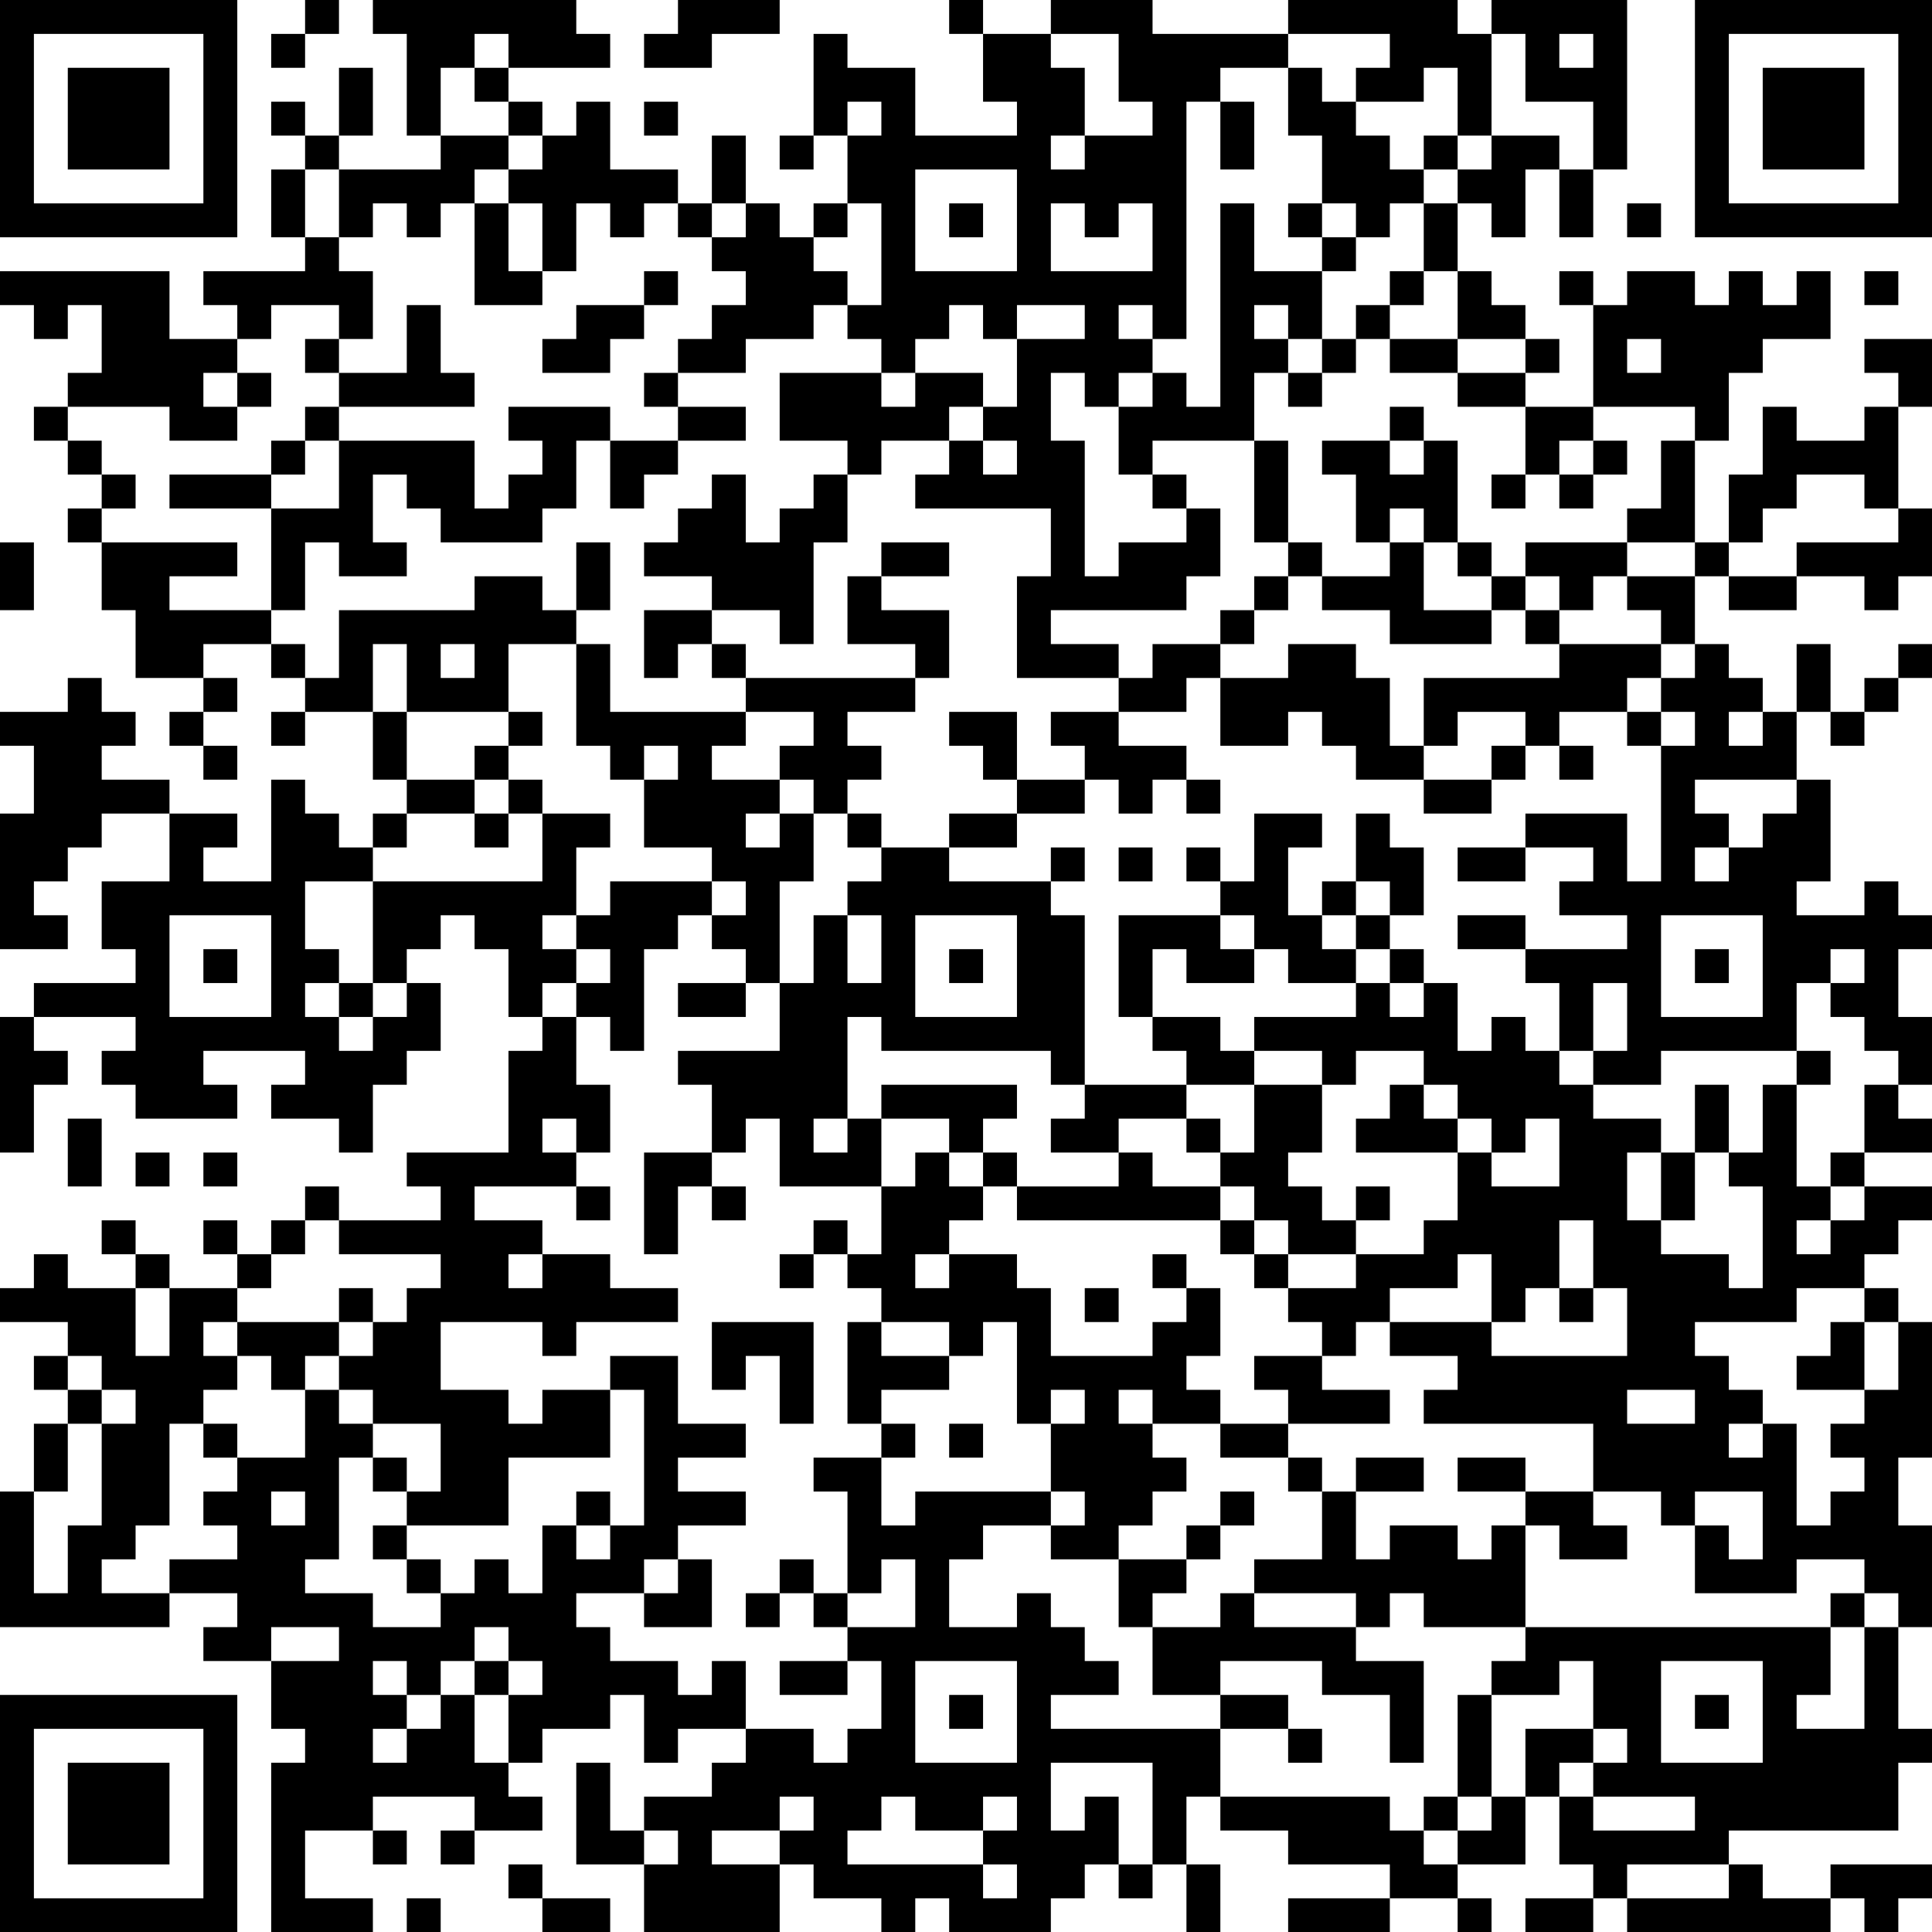 <?xml version="1.0" encoding="UTF-8"?>
<svg xmlns="http://www.w3.org/2000/svg" version="1.1" width="240" height="240" viewBox="0 0 240 240"><rect x="0" y="0" width="240" height="240" fill="#ffffff"/><g transform="scale(4.211)"><g transform="translate(0,0)"><path fill-rule="evenodd" d="M9 0L9 1L8 1L8 2L9 2L9 1L10 1L10 0ZM11 0L11 1L12 1L12 4L13 4L13 5L10 5L10 4L11 4L11 2L10 2L10 4L9 4L9 3L8 3L8 4L9 4L9 5L8 5L8 7L9 7L9 8L6 8L6 9L7 9L7 10L5 10L5 8L0 8L0 9L1 9L1 10L2 10L2 9L3 9L3 11L2 11L2 12L1 12L1 13L2 13L2 14L3 14L3 15L2 15L2 16L3 16L3 18L4 18L4 20L6 20L6 21L5 21L5 22L6 22L6 23L7 23L7 22L6 22L6 21L7 21L7 20L6 20L6 19L8 19L8 20L9 20L9 21L8 21L8 22L9 22L9 21L11 21L11 23L12 23L12 24L11 24L11 25L10 25L10 24L9 24L9 23L8 23L8 26L6 26L6 25L7 25L7 24L5 24L5 23L3 23L3 22L4 22L4 21L3 21L3 20L2 20L2 21L0 21L0 22L1 22L1 24L0 24L0 28L2 28L2 27L1 27L1 26L2 26L2 25L3 25L3 24L5 24L5 26L3 26L3 28L4 28L4 29L1 29L1 30L0 30L0 34L1 34L1 32L2 32L2 31L1 31L1 30L4 30L4 31L3 31L3 32L4 32L4 33L7 33L7 32L6 32L6 31L9 31L9 32L8 32L8 33L10 33L10 34L11 34L11 32L12 32L12 31L13 31L13 29L12 29L12 28L13 28L13 27L14 27L14 28L15 28L15 30L16 30L16 31L15 31L15 34L12 34L12 35L13 35L13 36L10 36L10 35L9 35L9 36L8 36L8 37L7 37L7 36L6 36L6 37L7 37L7 38L5 38L5 37L4 37L4 36L3 36L3 37L4 37L4 38L2 38L2 37L1 37L1 38L0 38L0 39L2 39L2 40L1 40L1 41L2 41L2 42L1 42L1 44L0 44L0 48L5 48L5 47L7 47L7 48L6 48L6 49L8 49L8 51L9 51L9 52L8 52L8 57L11 57L11 56L9 56L9 54L11 54L11 55L12 55L12 54L11 54L11 53L14 53L14 54L13 54L13 55L14 55L14 54L16 54L16 53L15 53L15 52L16 52L16 51L18 51L18 50L19 50L19 52L20 52L20 51L22 51L22 52L21 52L21 53L19 53L19 54L18 54L18 52L17 52L17 55L19 55L19 57L23 57L23 55L24 55L24 56L26 56L26 57L27 57L27 56L28 56L28 57L31 57L31 56L32 56L32 55L33 55L33 56L34 56L34 55L35 55L35 57L36 57L36 55L35 55L35 53L36 53L36 54L38 54L38 55L41 55L41 56L38 56L38 57L41 57L41 56L43 56L43 57L44 57L44 56L43 56L43 55L45 55L45 53L46 53L46 55L47 55L47 56L45 56L45 57L47 57L47 56L48 56L48 57L54 57L54 56L55 56L55 57L56 57L56 56L57 56L57 55L54 55L54 56L52 56L52 55L51 55L51 54L56 54L56 52L57 52L57 51L56 51L56 48L57 48L57 45L56 45L56 43L57 43L57 39L56 39L56 38L55 38L55 37L56 37L56 36L57 36L57 35L55 35L55 34L57 34L57 33L56 33L56 32L57 32L57 30L56 30L56 28L57 28L57 27L56 27L56 26L55 26L55 27L53 27L53 26L54 26L54 23L53 23L53 21L54 21L54 22L55 22L55 21L56 21L56 20L57 20L57 19L56 19L56 20L55 20L55 21L54 21L54 19L53 19L53 21L52 21L52 20L51 20L51 19L50 19L50 17L51 17L51 18L53 18L53 17L55 17L55 18L56 18L56 17L57 17L57 15L56 15L56 12L57 12L57 10L55 10L55 11L56 11L56 12L55 12L55 13L53 13L53 12L52 12L52 14L51 14L51 16L50 16L50 13L51 13L51 11L52 11L52 10L54 10L54 8L53 8L53 9L52 9L52 8L51 8L51 9L50 9L50 8L48 8L48 9L47 9L47 8L46 8L46 9L47 9L47 12L45 12L45 11L46 11L46 10L45 10L45 9L44 9L44 8L43 8L43 6L44 6L44 7L45 7L45 5L46 5L46 7L47 7L47 5L48 5L48 0L44 0L44 1L43 1L43 0L38 0L38 1L34 1L34 0L31 0L31 1L29 1L29 0L28 0L28 1L29 1L29 3L30 3L30 4L27 4L27 2L25 2L25 1L24 1L24 4L23 4L23 5L24 5L24 4L25 4L25 6L24 6L24 7L23 7L23 6L22 6L22 4L21 4L21 6L20 6L20 5L18 5L18 3L17 3L17 4L16 4L16 3L15 3L15 2L18 2L18 1L17 1L17 0ZM20 0L20 1L19 1L19 2L21 2L21 1L23 1L23 0ZM14 1L14 2L13 2L13 4L15 4L15 5L14 5L14 6L13 6L13 7L12 7L12 6L11 6L11 7L10 7L10 5L9 5L9 7L10 7L10 8L11 8L11 10L10 10L10 9L8 9L8 10L7 10L7 11L6 11L6 12L7 12L7 13L5 13L5 12L2 12L2 13L3 13L3 14L4 14L4 15L3 15L3 16L7 16L7 17L5 17L5 18L8 18L8 19L9 19L9 20L10 20L10 18L14 18L14 17L16 17L16 18L17 18L17 19L15 19L15 21L12 21L12 19L11 19L11 21L12 21L12 23L14 23L14 24L12 24L12 25L11 25L11 26L9 26L9 28L10 28L10 29L9 29L9 30L10 30L10 31L11 31L11 30L12 30L12 29L11 29L11 26L16 26L16 24L18 24L18 25L17 25L17 27L16 27L16 28L17 28L17 29L16 29L16 30L17 30L17 32L18 32L18 34L17 34L17 33L16 33L16 34L17 34L17 35L14 35L14 36L16 36L16 37L15 37L15 38L16 38L16 37L18 37L18 38L20 38L20 39L17 39L17 40L16 40L16 39L13 39L13 41L15 41L15 42L16 42L16 41L18 41L18 43L15 43L15 45L12 45L12 44L13 44L13 42L11 42L11 41L10 41L10 40L11 40L11 39L12 39L12 38L13 38L13 37L10 37L10 36L9 36L9 37L8 37L8 38L7 38L7 39L6 39L6 40L7 40L7 41L6 41L6 42L5 42L5 45L4 45L4 46L3 46L3 47L5 47L5 46L7 46L7 45L6 45L6 44L7 44L7 43L9 43L9 41L10 41L10 42L11 42L11 43L10 43L10 46L9 46L9 47L11 47L11 48L13 48L13 47L14 47L14 46L15 46L15 47L16 47L16 45L17 45L17 46L18 46L18 45L19 45L19 41L18 41L18 40L20 40L20 42L22 42L22 43L20 43L20 44L22 44L22 45L20 45L20 46L19 46L19 47L17 47L17 48L18 48L18 49L20 49L20 50L21 50L21 49L22 49L22 51L24 51L24 52L25 52L25 51L26 51L26 49L25 49L25 48L27 48L27 46L26 46L26 47L25 47L25 44L24 44L24 43L26 43L26 45L27 45L27 44L31 44L31 45L29 45L29 46L28 46L28 48L30 48L30 47L31 47L31 48L32 48L32 49L33 49L33 50L31 50L31 51L36 51L36 53L41 53L41 54L42 54L42 55L43 55L43 54L44 54L44 53L45 53L45 51L47 51L47 52L46 52L46 53L47 53L47 54L50 54L50 53L47 53L47 52L48 52L48 51L47 51L47 49L46 49L46 50L44 50L44 49L45 49L45 48L54 48L54 50L53 50L53 51L55 51L55 48L56 48L56 47L55 47L55 46L53 46L53 47L50 47L50 45L51 45L51 46L52 46L52 44L50 44L50 45L49 45L49 44L47 44L47 42L42 42L42 41L43 41L43 40L41 40L41 39L44 39L44 40L48 40L48 38L47 38L47 36L46 36L46 38L45 38L45 39L44 39L44 37L43 37L43 38L41 38L41 39L40 39L40 40L39 40L39 39L38 39L38 38L40 38L40 37L42 37L42 36L43 36L43 34L44 34L44 35L46 35L46 33L45 33L45 34L44 34L44 33L43 33L43 32L42 32L42 31L40 31L40 32L39 32L39 31L37 31L37 30L40 30L40 29L41 29L41 30L42 30L42 29L43 29L43 31L44 31L44 30L45 30L45 31L46 31L46 32L47 32L47 33L49 33L49 34L48 34L48 36L49 36L49 37L51 37L51 38L52 38L52 35L51 35L51 34L52 34L52 32L53 32L53 35L54 35L54 36L53 36L53 37L54 37L54 36L55 36L55 35L54 35L54 34L55 34L55 32L56 32L56 31L55 31L55 30L54 30L54 29L55 29L55 28L54 28L54 29L53 29L53 31L49 31L49 32L47 32L47 31L48 31L48 29L47 29L47 31L46 31L46 29L45 29L45 28L48 28L48 27L46 27L46 26L47 26L47 25L45 25L45 24L48 24L48 26L49 26L49 22L50 22L50 21L49 21L49 20L50 20L50 19L49 19L49 18L48 18L48 17L50 17L50 16L48 16L48 15L49 15L49 13L50 13L50 12L47 12L47 13L46 13L46 14L45 14L45 12L43 12L43 11L45 11L45 10L43 10L43 8L42 8L42 6L43 6L43 5L44 5L44 4L46 4L46 5L47 5L47 3L45 3L45 1L44 1L44 4L43 4L43 2L42 2L42 3L40 3L40 2L41 2L41 1L38 1L38 2L36 2L36 3L35 3L35 10L34 10L34 9L33 9L33 10L34 10L34 11L33 11L33 12L32 12L32 11L31 11L31 13L32 13L32 17L33 17L33 16L35 16L35 15L36 15L36 17L35 17L35 18L31 18L31 19L33 19L33 20L30 20L30 17L31 17L31 15L27 15L27 14L28 14L28 13L29 13L29 14L30 14L30 13L29 13L29 12L30 12L30 10L32 10L32 9L30 9L30 10L29 10L29 9L28 9L28 10L27 10L27 11L26 11L26 10L25 10L25 9L26 9L26 6L25 6L25 7L24 7L24 8L25 8L25 9L24 9L24 10L22 10L22 11L20 11L20 10L21 10L21 9L22 9L22 8L21 8L21 7L22 7L22 6L21 6L21 7L20 7L20 6L19 6L19 7L18 7L18 6L17 6L17 8L16 8L16 6L15 6L15 5L16 5L16 4L15 4L15 3L14 3L14 2L15 2L15 1ZM31 1L31 2L32 2L32 4L31 4L31 5L32 5L32 4L34 4L34 3L33 3L33 1ZM46 1L46 2L47 2L47 1ZM38 2L38 4L39 4L39 6L38 6L38 7L39 7L39 8L37 8L37 6L36 6L36 12L35 12L35 11L34 11L34 12L33 12L33 14L34 14L34 15L35 15L35 14L34 14L34 13L37 13L37 16L38 16L38 17L37 17L37 18L36 18L36 19L34 19L34 20L33 20L33 21L31 21L31 22L32 22L32 23L30 23L30 21L28 21L28 22L29 22L29 23L30 23L30 24L28 24L28 25L26 25L26 24L25 24L25 23L26 23L26 22L25 22L25 21L27 21L27 20L28 20L28 18L26 18L26 17L28 17L28 16L26 16L26 17L25 17L25 19L27 19L27 20L22 20L22 19L21 19L21 18L23 18L23 19L24 19L24 16L25 16L25 14L26 14L26 13L28 13L28 12L29 12L29 11L27 11L27 12L26 12L26 11L23 11L23 13L25 13L25 14L24 14L24 15L23 15L23 16L22 16L22 14L21 14L21 15L20 15L20 16L19 16L19 17L21 17L21 18L19 18L19 20L20 20L20 19L21 19L21 20L22 20L22 21L18 21L18 19L17 19L17 22L18 22L18 23L19 23L19 25L21 25L21 26L18 26L18 27L17 27L17 28L18 28L18 29L17 29L17 30L18 30L18 31L19 31L19 28L20 28L20 27L21 27L21 28L22 28L22 29L20 29L20 30L22 30L22 29L23 29L23 31L20 31L20 32L21 32L21 34L19 34L19 37L20 37L20 35L21 35L21 36L22 36L22 35L21 35L21 34L22 34L22 33L23 33L23 35L26 35L26 37L25 37L25 36L24 36L24 37L23 37L23 38L24 38L24 37L25 37L25 38L26 38L26 39L25 39L25 42L26 42L26 43L27 43L27 42L26 42L26 41L28 41L28 40L29 40L29 39L30 39L30 42L31 42L31 44L32 44L32 45L31 45L31 46L33 46L33 48L34 48L34 50L36 50L36 51L38 51L38 52L39 52L39 51L38 51L38 50L36 50L36 49L39 49L39 50L41 50L41 52L42 52L42 49L40 49L40 48L41 48L41 47L42 47L42 48L45 48L45 45L46 45L46 46L48 46L48 45L47 45L47 44L45 44L45 43L43 43L43 44L45 44L45 45L44 45L44 46L43 46L43 45L41 45L41 46L40 46L40 44L42 44L42 43L40 43L40 44L39 44L39 43L38 43L38 42L41 42L41 41L39 41L39 40L37 40L37 41L38 41L38 42L36 42L36 41L35 41L35 40L36 40L36 38L35 38L35 37L34 37L34 38L35 38L35 39L34 39L34 40L31 40L31 38L30 38L30 37L28 37L28 36L29 36L29 35L30 35L30 36L36 36L36 37L37 37L37 38L38 38L38 37L40 37L40 36L41 36L41 35L40 35L40 36L39 36L39 35L38 35L38 34L39 34L39 32L37 32L37 31L36 31L36 30L34 30L34 28L35 28L35 29L37 29L37 28L38 28L38 29L40 29L40 28L41 28L41 29L42 29L42 28L41 28L41 27L42 27L42 25L41 25L41 24L40 24L40 26L39 26L39 27L38 27L38 25L39 25L39 24L37 24L37 26L36 26L36 25L35 25L35 26L36 26L36 27L33 27L33 30L34 30L34 31L35 31L35 32L32 32L32 27L31 27L31 26L32 26L32 25L31 25L31 26L28 26L28 25L30 25L30 24L32 24L32 23L33 23L33 24L34 24L34 23L35 23L35 24L36 24L36 23L35 23L35 22L33 22L33 21L35 21L35 20L36 20L36 22L38 22L38 21L39 21L39 22L40 22L40 23L42 23L42 24L44 24L44 23L45 23L45 22L46 22L46 23L47 23L47 22L46 22L46 21L48 21L48 22L49 22L49 21L48 21L48 20L49 20L49 19L46 19L46 18L47 18L47 17L48 17L48 16L45 16L45 17L44 17L44 16L43 16L43 13L42 13L42 12L41 12L41 13L39 13L39 14L40 14L40 16L41 16L41 17L39 17L39 16L38 16L38 13L37 13L37 11L38 11L38 12L39 12L39 11L40 11L40 10L41 10L41 11L43 11L43 10L41 10L41 9L42 9L42 8L41 8L41 9L40 9L40 10L39 10L39 8L40 8L40 7L41 7L41 6L42 6L42 5L43 5L43 4L42 4L42 5L41 5L41 4L40 4L40 3L39 3L39 2ZM19 3L19 4L20 4L20 3ZM25 3L25 4L26 4L26 3ZM36 3L36 5L37 5L37 3ZM27 5L27 8L30 8L30 5ZM14 6L14 9L16 9L16 8L15 8L15 6ZM28 6L28 7L29 7L29 6ZM31 6L31 8L34 8L34 6L33 6L33 7L32 7L32 6ZM39 6L39 7L40 7L40 6ZM48 6L48 7L49 7L49 6ZM19 8L19 9L17 9L17 10L16 10L16 11L18 11L18 10L19 10L19 9L20 9L20 8ZM55 8L55 9L56 9L56 8ZM12 9L12 11L10 11L10 10L9 10L9 11L10 11L10 12L9 12L9 13L8 13L8 14L5 14L5 15L8 15L8 18L9 18L9 16L10 16L10 17L12 17L12 16L11 16L11 14L12 14L12 15L13 15L13 16L16 16L16 15L17 15L17 13L18 13L18 15L19 15L19 14L20 14L20 13L22 13L22 12L20 12L20 11L19 11L19 12L20 12L20 13L18 13L18 12L15 12L15 13L16 13L16 14L15 14L15 15L14 15L14 13L10 13L10 12L14 12L14 11L13 11L13 9ZM37 9L37 10L38 10L38 11L39 11L39 10L38 10L38 9ZM48 10L48 11L49 11L49 10ZM7 11L7 12L8 12L8 11ZM9 13L9 14L8 14L8 15L10 15L10 13ZM41 13L41 14L42 14L42 13ZM47 13L47 14L46 14L46 15L47 15L47 14L48 14L48 13ZM44 14L44 15L45 15L45 14ZM53 14L53 15L52 15L52 16L51 16L51 17L53 17L53 16L56 16L56 15L55 15L55 14ZM41 15L41 16L42 16L42 18L44 18L44 19L41 19L41 18L39 18L39 17L38 17L38 18L37 18L37 19L36 19L36 20L38 20L38 19L40 19L40 20L41 20L41 22L42 22L42 23L44 23L44 22L45 22L45 21L43 21L43 22L42 22L42 20L46 20L46 19L45 19L45 18L46 18L46 17L45 17L45 18L44 18L44 17L43 17L43 16L42 16L42 15ZM0 16L0 18L1 18L1 16ZM17 16L17 18L18 18L18 16ZM13 19L13 20L14 20L14 19ZM15 21L15 22L14 22L14 23L15 23L15 24L14 24L14 25L15 25L15 24L16 24L16 23L15 23L15 22L16 22L16 21ZM22 21L22 22L21 22L21 23L23 23L23 24L22 24L22 25L23 25L23 24L24 24L24 26L23 26L23 29L24 29L24 27L25 27L25 29L26 29L26 27L25 27L25 26L26 26L26 25L25 25L25 24L24 24L24 23L23 23L23 22L24 22L24 21ZM51 21L51 22L52 22L52 21ZM19 22L19 23L20 23L20 22ZM50 23L50 24L51 24L51 25L50 25L50 26L51 26L51 25L52 25L52 24L53 24L53 23ZM33 25L33 26L34 26L34 25ZM43 25L43 26L45 26L45 25ZM21 26L21 27L22 27L22 26ZM40 26L40 27L39 27L39 28L40 28L40 27L41 27L41 26ZM5 27L5 30L8 30L8 27ZM27 27L27 30L30 30L30 27ZM36 27L36 28L37 28L37 27ZM43 27L43 28L45 28L45 27ZM49 27L49 30L52 30L52 27ZM6 28L6 29L7 29L7 28ZM28 28L28 29L29 29L29 28ZM50 28L50 29L51 29L51 28ZM10 29L10 30L11 30L11 29ZM25 30L25 33L24 33L24 34L25 34L25 33L26 33L26 35L27 35L27 34L28 34L28 35L29 35L29 34L30 34L30 35L33 35L33 34L34 34L34 35L36 35L36 36L37 36L37 37L38 37L38 36L37 36L37 35L36 35L36 34L37 34L37 32L35 32L35 33L33 33L33 34L31 34L31 33L32 33L32 32L31 32L31 31L26 31L26 30ZM53 31L53 32L54 32L54 31ZM26 32L26 33L28 33L28 34L29 34L29 33L30 33L30 32ZM41 32L41 33L40 33L40 34L43 34L43 33L42 33L42 32ZM50 32L50 34L49 34L49 36L50 36L50 34L51 34L51 32ZM2 33L2 35L3 35L3 33ZM35 33L35 34L36 34L36 33ZM4 34L4 35L5 35L5 34ZM6 34L6 35L7 35L7 34ZM17 35L17 36L18 36L18 35ZM27 37L27 38L28 38L28 37ZM4 38L4 40L5 40L5 38ZM10 38L10 39L7 39L7 40L8 40L8 41L9 41L9 40L10 40L10 39L11 39L11 38ZM32 38L32 39L33 39L33 38ZM46 38L46 39L47 39L47 38ZM53 38L53 39L50 39L50 40L51 40L51 41L52 41L52 42L51 42L51 43L52 43L52 42L53 42L53 45L54 45L54 44L55 44L55 43L54 43L54 42L55 42L55 41L56 41L56 39L55 39L55 38ZM21 39L21 41L22 41L22 40L23 40L23 42L24 42L24 39ZM26 39L26 40L28 40L28 39ZM54 39L54 40L53 40L53 41L55 41L55 39ZM2 40L2 41L3 41L3 42L2 42L2 44L1 44L1 47L2 47L2 45L3 45L3 42L4 42L4 41L3 41L3 40ZM31 41L31 42L32 42L32 41ZM33 41L33 42L34 42L34 43L35 43L35 44L34 44L34 45L33 45L33 46L35 46L35 47L34 47L34 48L36 48L36 47L37 47L37 48L40 48L40 47L37 47L37 46L39 46L39 44L38 44L38 43L36 43L36 42L34 42L34 41ZM48 41L48 42L50 42L50 41ZM6 42L6 43L7 43L7 42ZM28 42L28 43L29 43L29 42ZM11 43L11 44L12 44L12 43ZM8 44L8 45L9 45L9 44ZM17 44L17 45L18 45L18 44ZM36 44L36 45L35 45L35 46L36 46L36 45L37 45L37 44ZM11 45L11 46L12 46L12 47L13 47L13 46L12 46L12 45ZM20 46L20 47L19 47L19 48L21 48L21 46ZM23 46L23 47L22 47L22 48L23 48L23 47L24 47L24 48L25 48L25 47L24 47L24 46ZM54 47L54 48L55 48L55 47ZM8 48L8 49L10 49L10 48ZM14 48L14 49L13 49L13 50L12 50L12 49L11 49L11 50L12 50L12 51L11 51L11 52L12 52L12 51L13 51L13 50L14 50L14 52L15 52L15 50L16 50L16 49L15 49L15 48ZM14 49L14 50L15 50L15 49ZM23 49L23 50L25 50L25 49ZM27 49L27 52L30 52L30 49ZM49 49L49 52L52 52L52 49ZM28 50L28 51L29 51L29 50ZM43 50L43 53L42 53L42 54L43 54L43 53L44 53L44 50ZM50 50L50 51L51 51L51 50ZM31 52L31 54L32 54L32 53L33 53L33 55L34 55L34 52ZM23 53L23 54L21 54L21 55L23 55L23 54L24 54L24 53ZM26 53L26 54L25 54L25 55L29 55L29 56L30 56L30 55L29 55L29 54L30 54L30 53L29 53L29 54L27 54L27 53ZM19 54L19 55L20 55L20 54ZM15 55L15 56L16 56L16 57L18 57L18 56L16 56L16 55ZM48 55L48 56L51 56L51 55ZM12 56L12 57L13 57L13 56ZM0 0L0 7L7 7L7 0ZM1 1L1 6L6 6L6 1ZM2 2L2 5L5 5L5 2ZM50 0L50 7L57 7L57 0ZM51 1L51 6L56 6L56 1ZM52 2L52 5L55 5L55 2ZM0 50L0 57L7 57L7 50ZM1 51L1 56L6 56L6 51ZM2 52L2 55L5 55L5 52Z" fill="#000000"/></g></g></svg>
